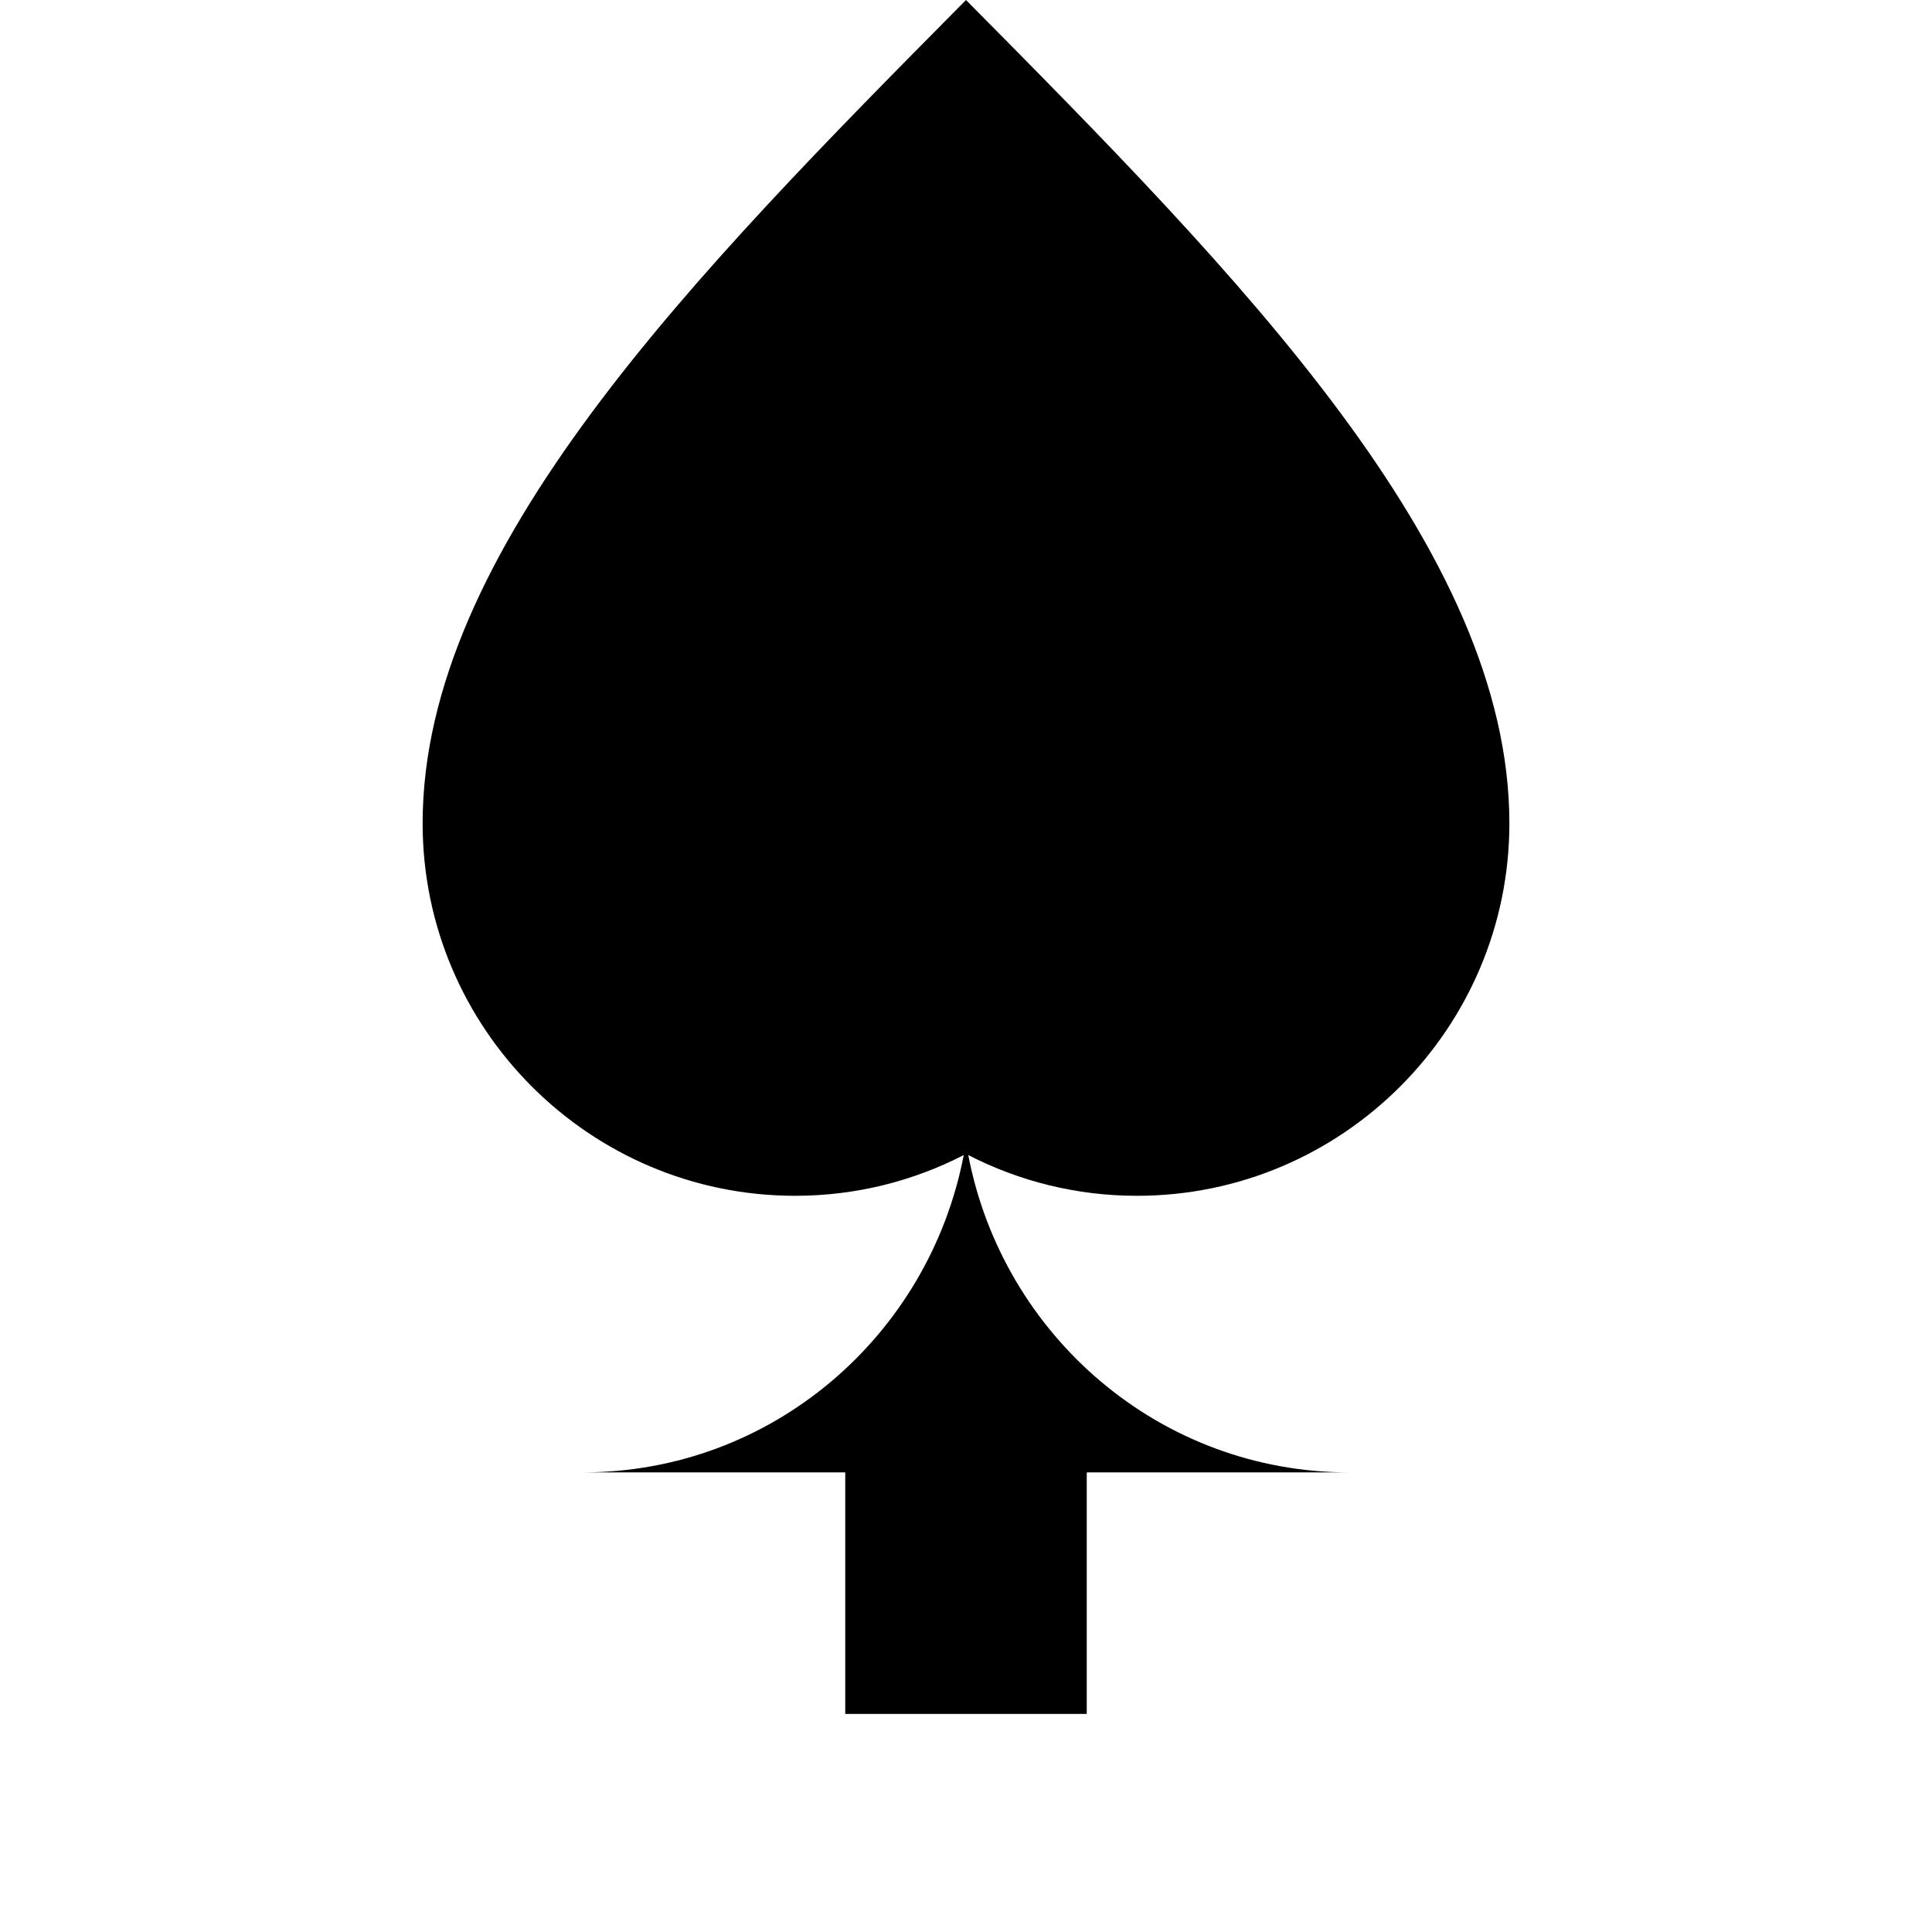 <svg xmlns="http://www.w3.org/2000/svg" viewBox="0 0 512 512" fill="currentColor">
  <!-- Simple spade icon -->
  <path d="M256 0C183.4 73.3 112 145.7 112 218.2c0 54.4 44.3 98.7 98.7 98.7 16.1 0 31.3-3.9 44.7-10.8 -9.2 47.9-50.8 84.1-101 84.1H224v64h64v-64h69.6c-50.2 0-91.8-36.2-101-84.1 13.4 6.9 28.6 10.8 44.7 10.8 54.4 0 98.7-44.3 98.7-98.7C400 145.7 328.6 73.3 256 0z"/>
</svg> 
